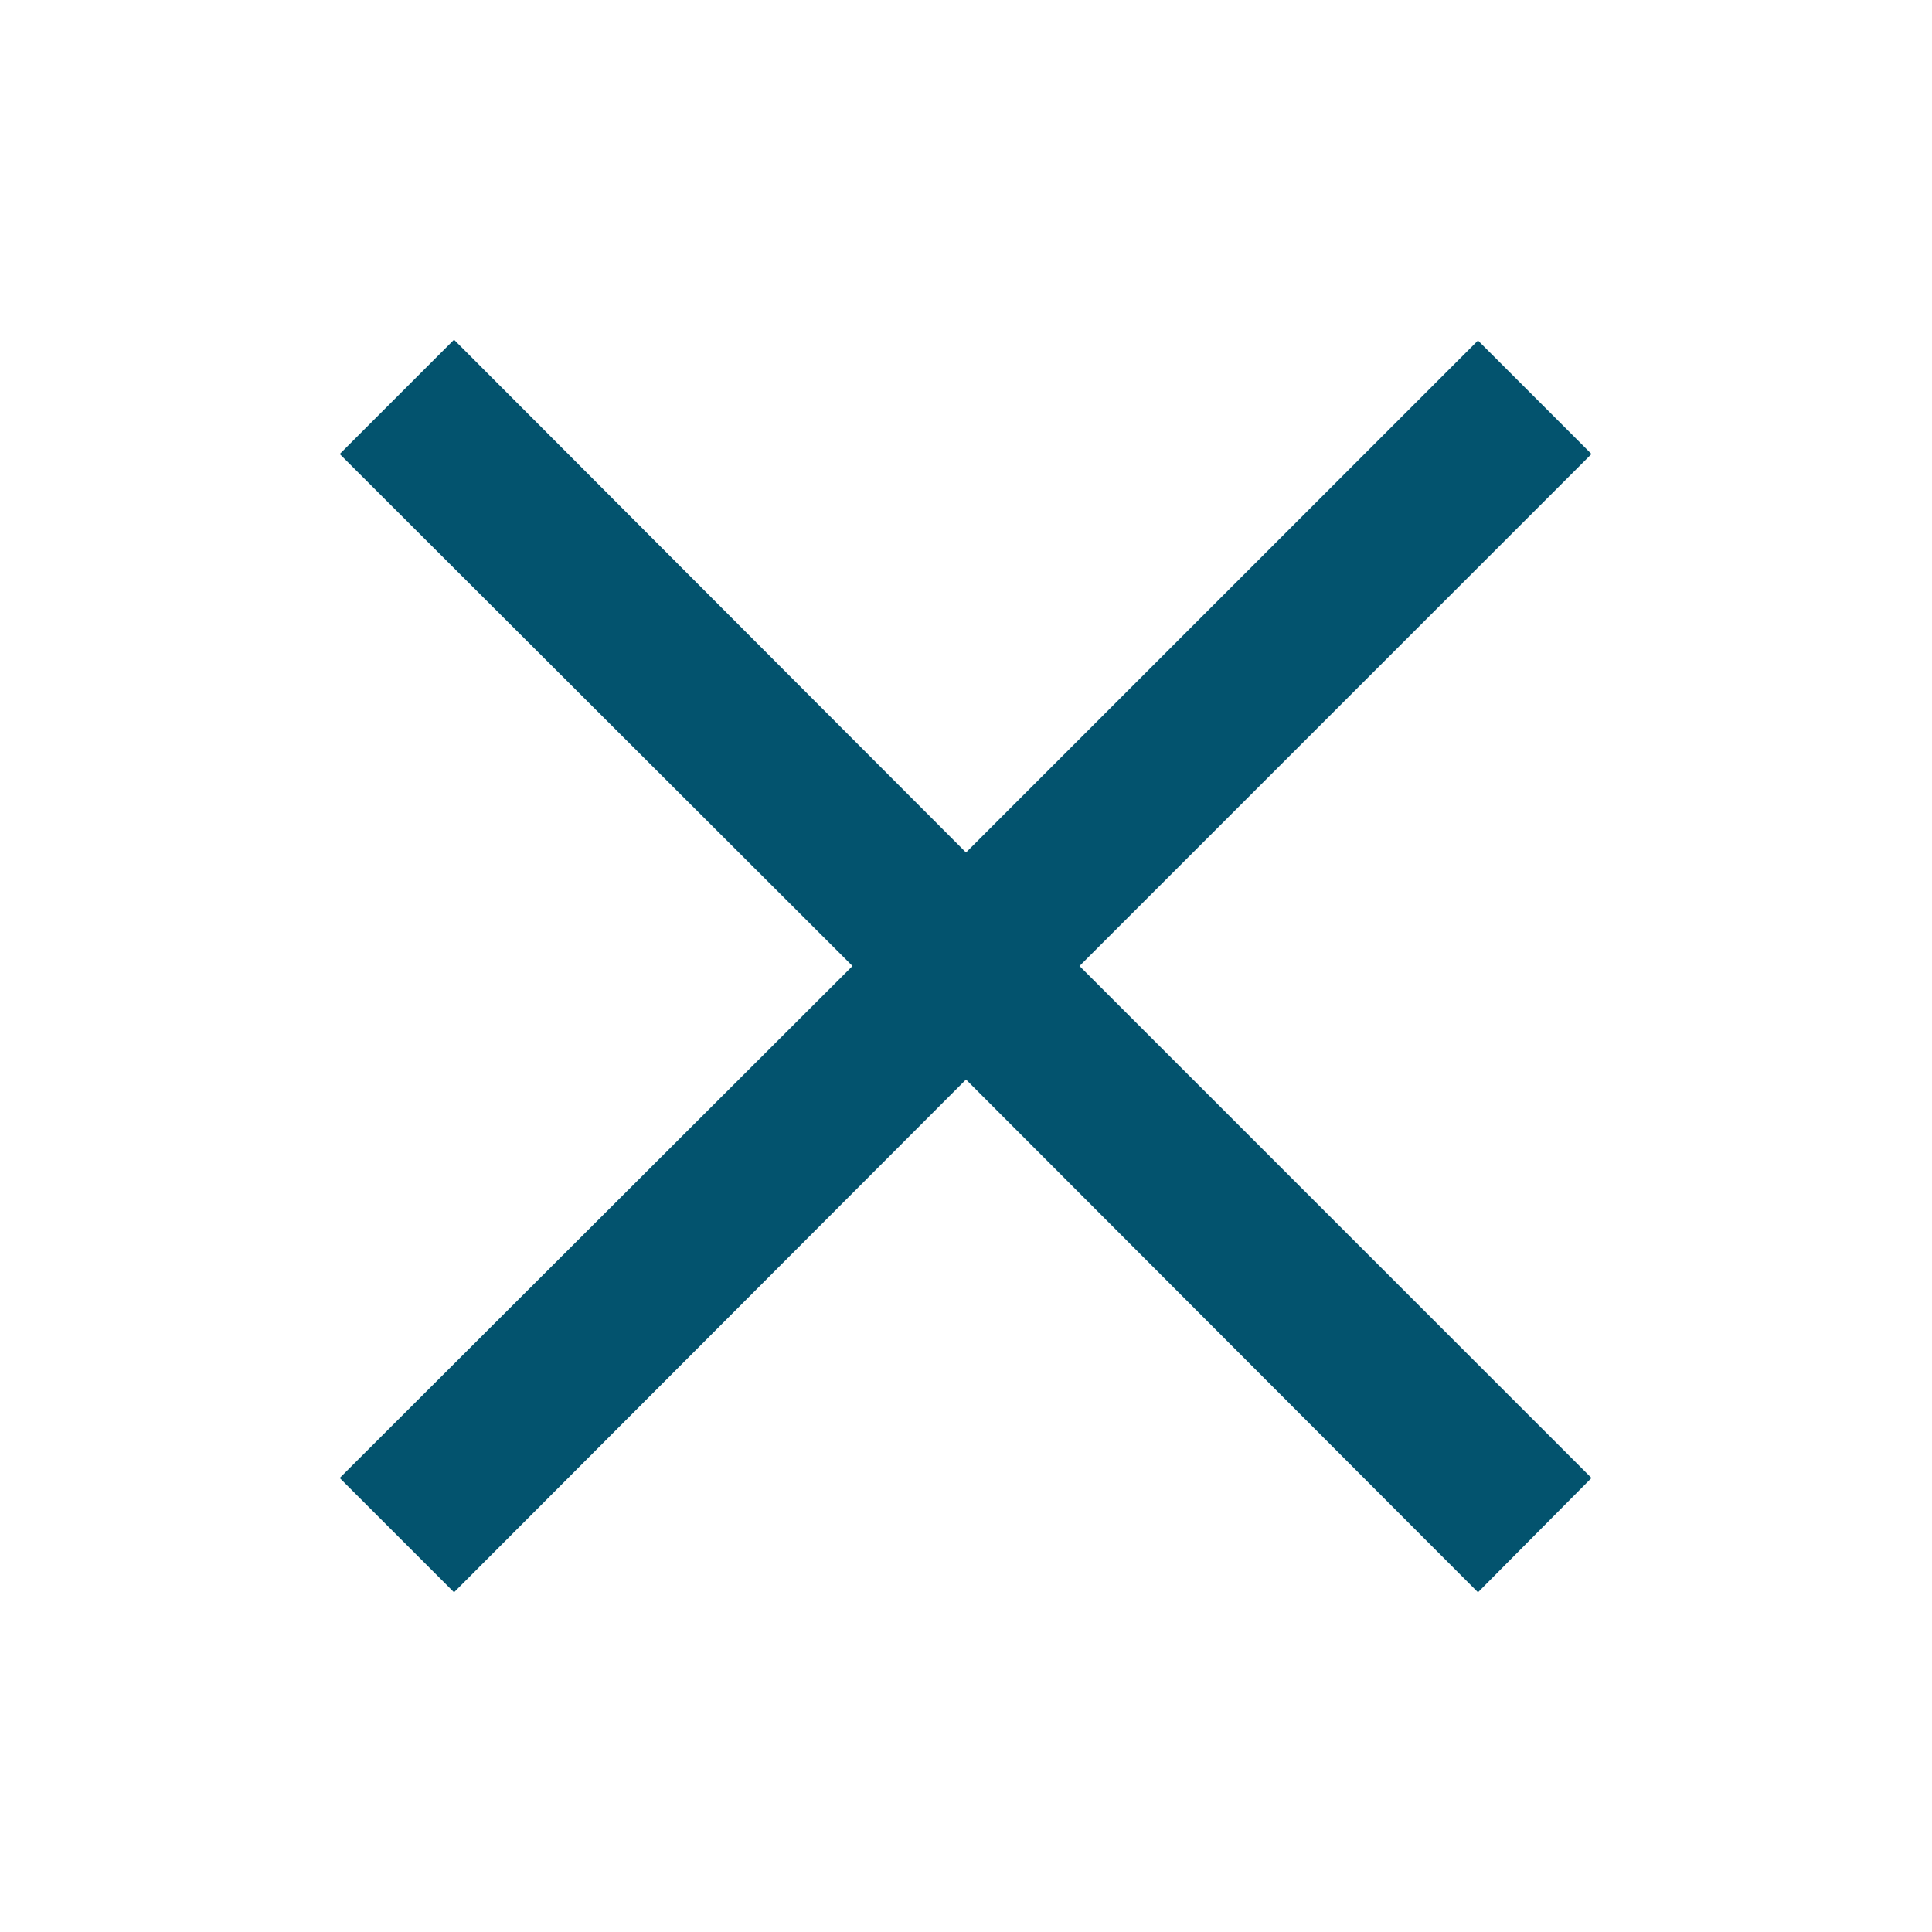 <svg viewBox="0 0 24 24" xmlns="http://www.w3.org/2000/svg"><g><path fill="#03536e" d="M18.36 19.78L12 13.41l-6.36 6.37-1.42-1.42L10.59 12 4.22 5.64l1.42-1.42L12 10.59l6.36-6.36 1.41 1.41L13.41 12l6.36 6.36z"/></g></svg>
